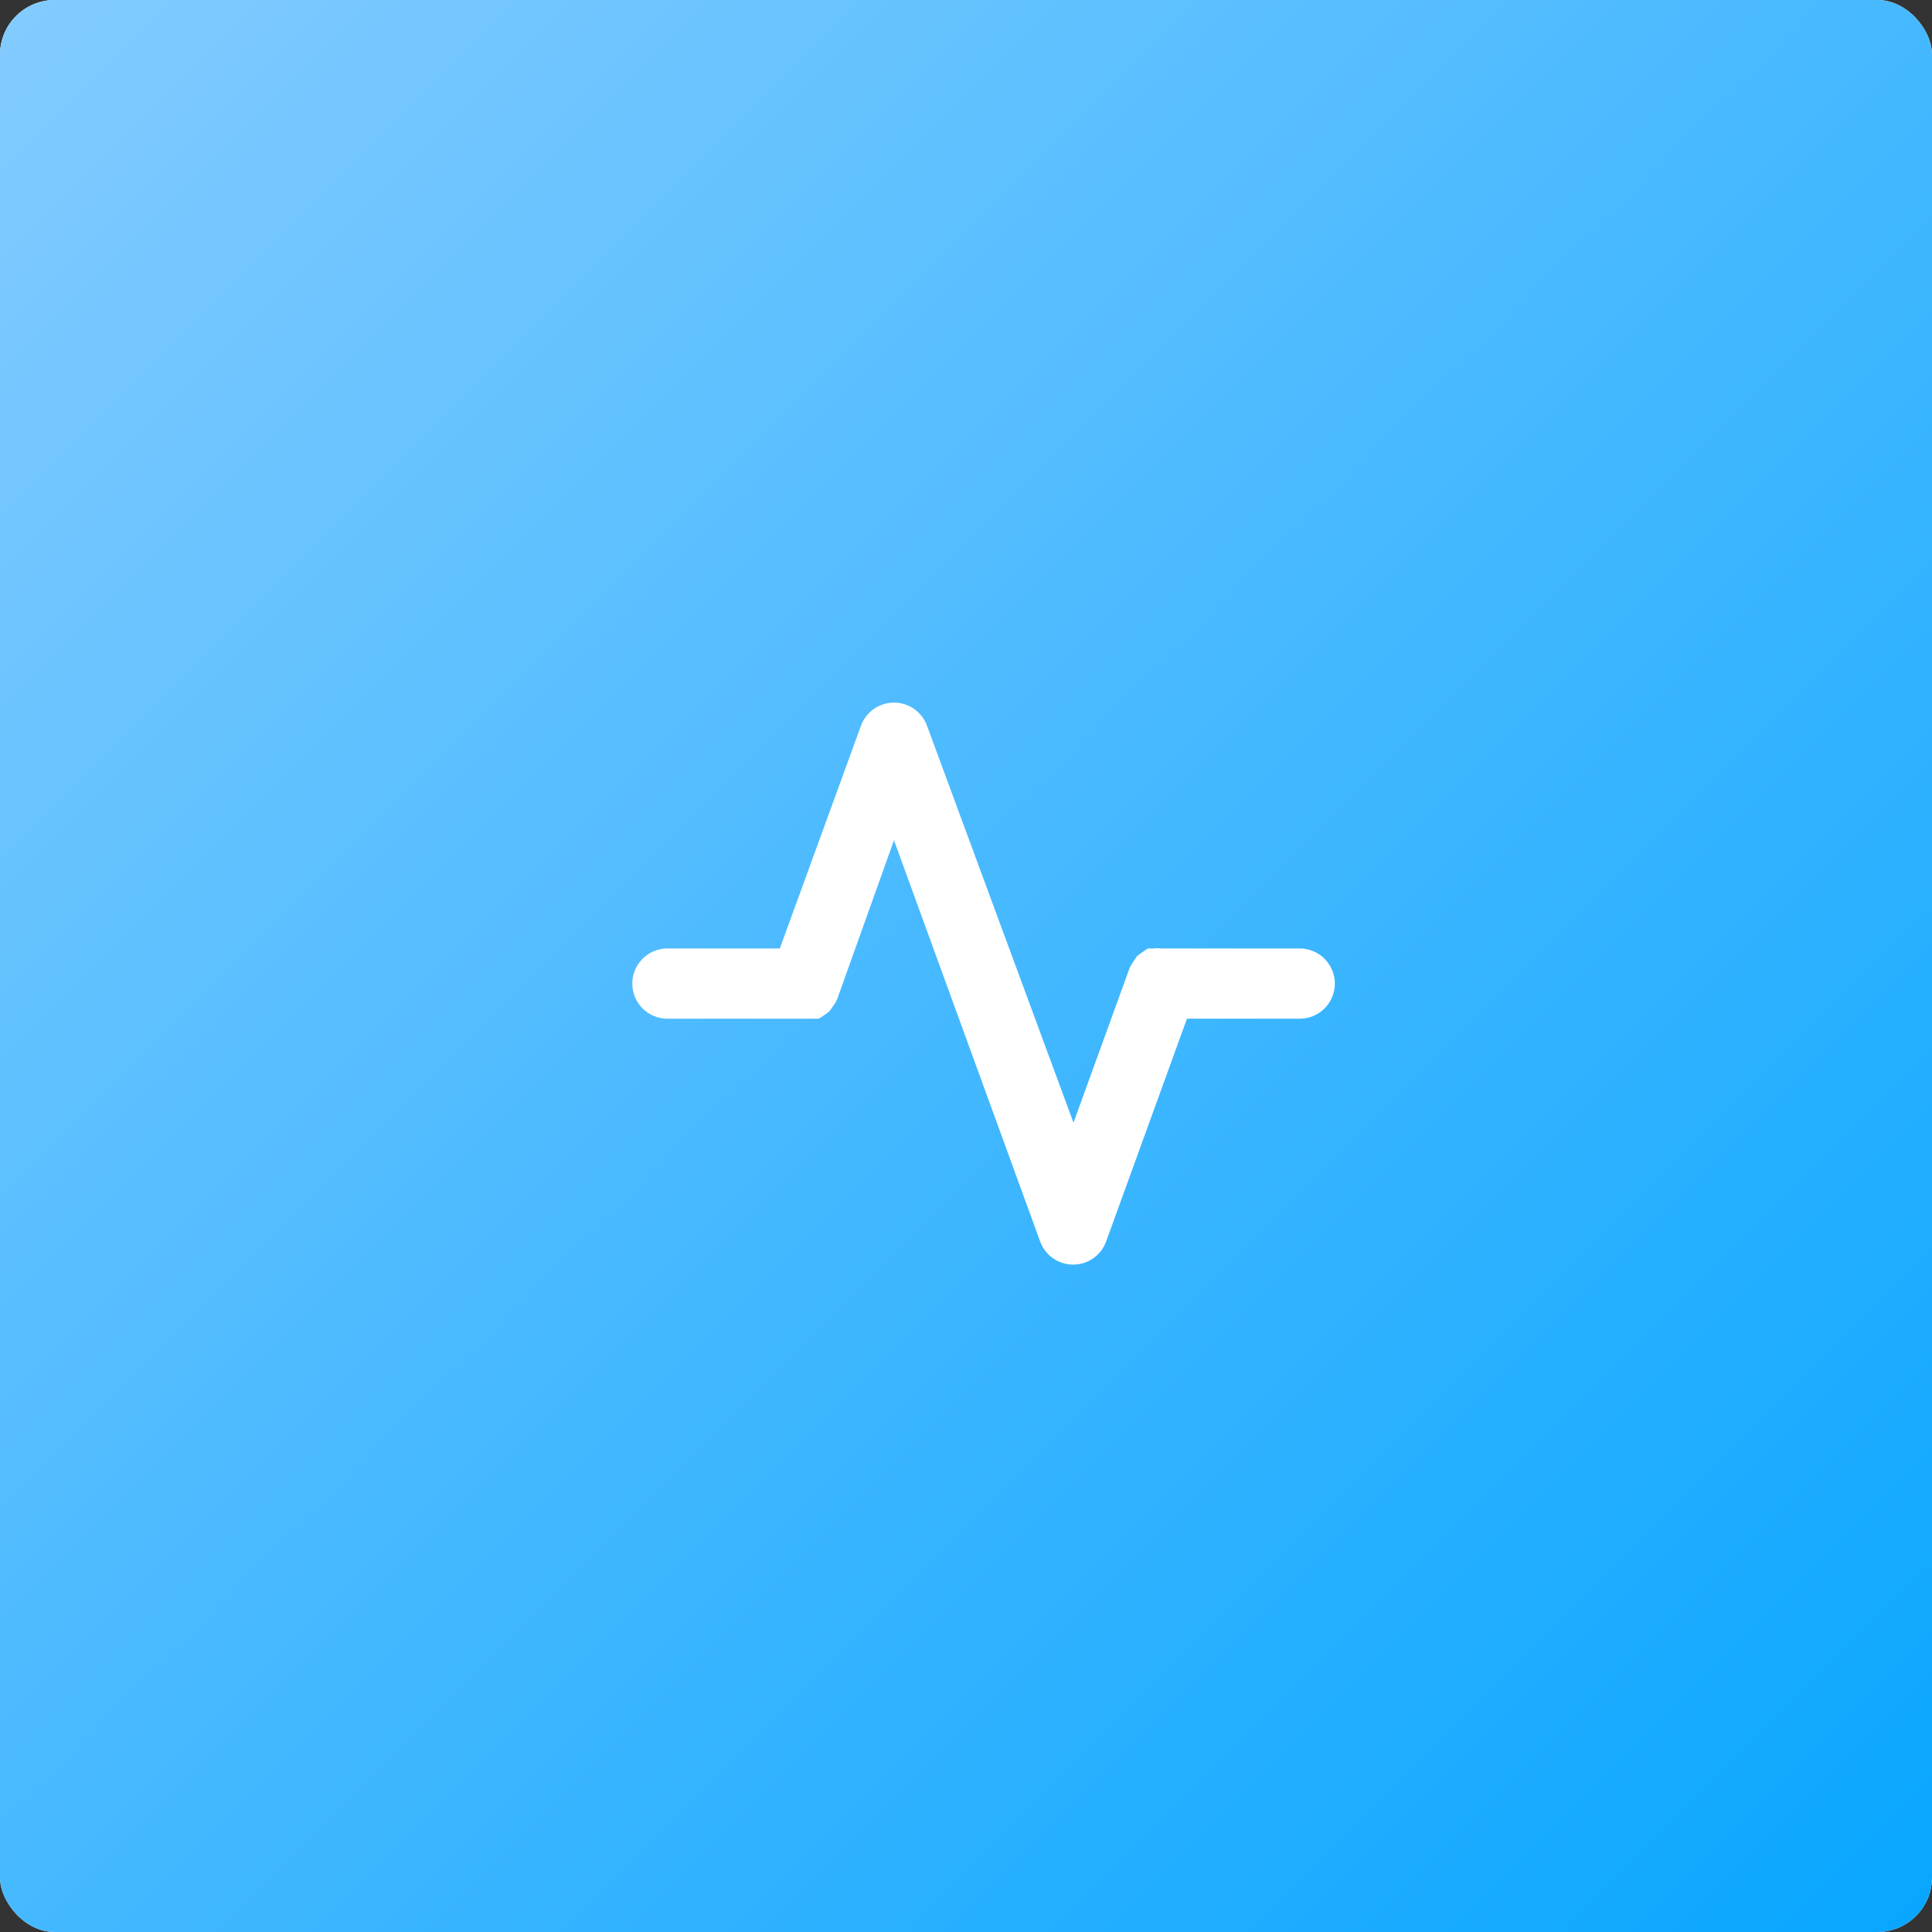 <?xml version="1.0" encoding="UTF-8"?> <svg xmlns="http://www.w3.org/2000/svg" width="220" height="220" viewBox="0 0 220 220" fill="none"><rect x="0" y="0" width="220" height="220" fill="#333333" stroke="none"/> <rect width="220" height="220" rx="6.226" fill="white"></rect> <rect width="220" height="220" rx="6.226" fill="url(#paint0_linear_547_315)"></rect> <path d="M148 108.003H132.24C131.961 107.965 131.679 107.965 131.4 108.003H130.72C130.511 108.122 130.311 108.256 130.12 108.403C129.897 108.55 129.684 108.71 129.48 108.883C129.346 109.047 129.226 109.221 129.12 109.403C128.937 109.655 128.776 109.923 128.64 110.203L122.24 127.843L105.56 82.643C105.28 81.871 104.768 81.204 104.096 80.732C103.423 80.261 102.621 80.008 101.8 80.008C100.979 80.008 100.177 80.261 99.504 80.732C98.832 81.204 98.32 81.871 98.04 82.643L88.8 108.003H76C74.939 108.003 73.922 108.425 73.172 109.175C72.421 109.925 72 110.942 72 112.003C72 113.064 72.421 114.081 73.172 114.832C73.922 115.582 74.939 116.003 76 116.003H91.68H92.6H93.2C93.427 115.894 93.642 115.76 93.84 115.603C94.063 115.456 94.276 115.296 94.48 115.123L94.84 114.603C95.031 114.356 95.192 114.088 95.32 113.803L101.8 95.683L118.44 141.363C118.719 142.136 119.23 142.804 119.903 143.277C120.576 143.749 121.378 144.003 122.2 144.003C123.022 144.003 123.824 143.749 124.497 143.277C125.17 142.804 125.681 142.136 125.96 141.363L135.16 116.003H148C149.061 116.003 150.078 115.582 150.828 114.832C151.579 114.081 152 113.064 152 112.003C152 110.942 151.579 109.925 150.828 109.175C150.078 108.425 149.061 108.003 148 108.003Z" fill="white"></path> <defs> <linearGradient id="paint0_linear_547_315" x1="0" y1="0" x2="220" y2="220" gradientUnits="userSpaceOnUse"> <stop stop-color="#83CBFF"></stop> <stop offset="1" stop-color="#08A6FF"></stop> </linearGradient> </defs> </svg> 